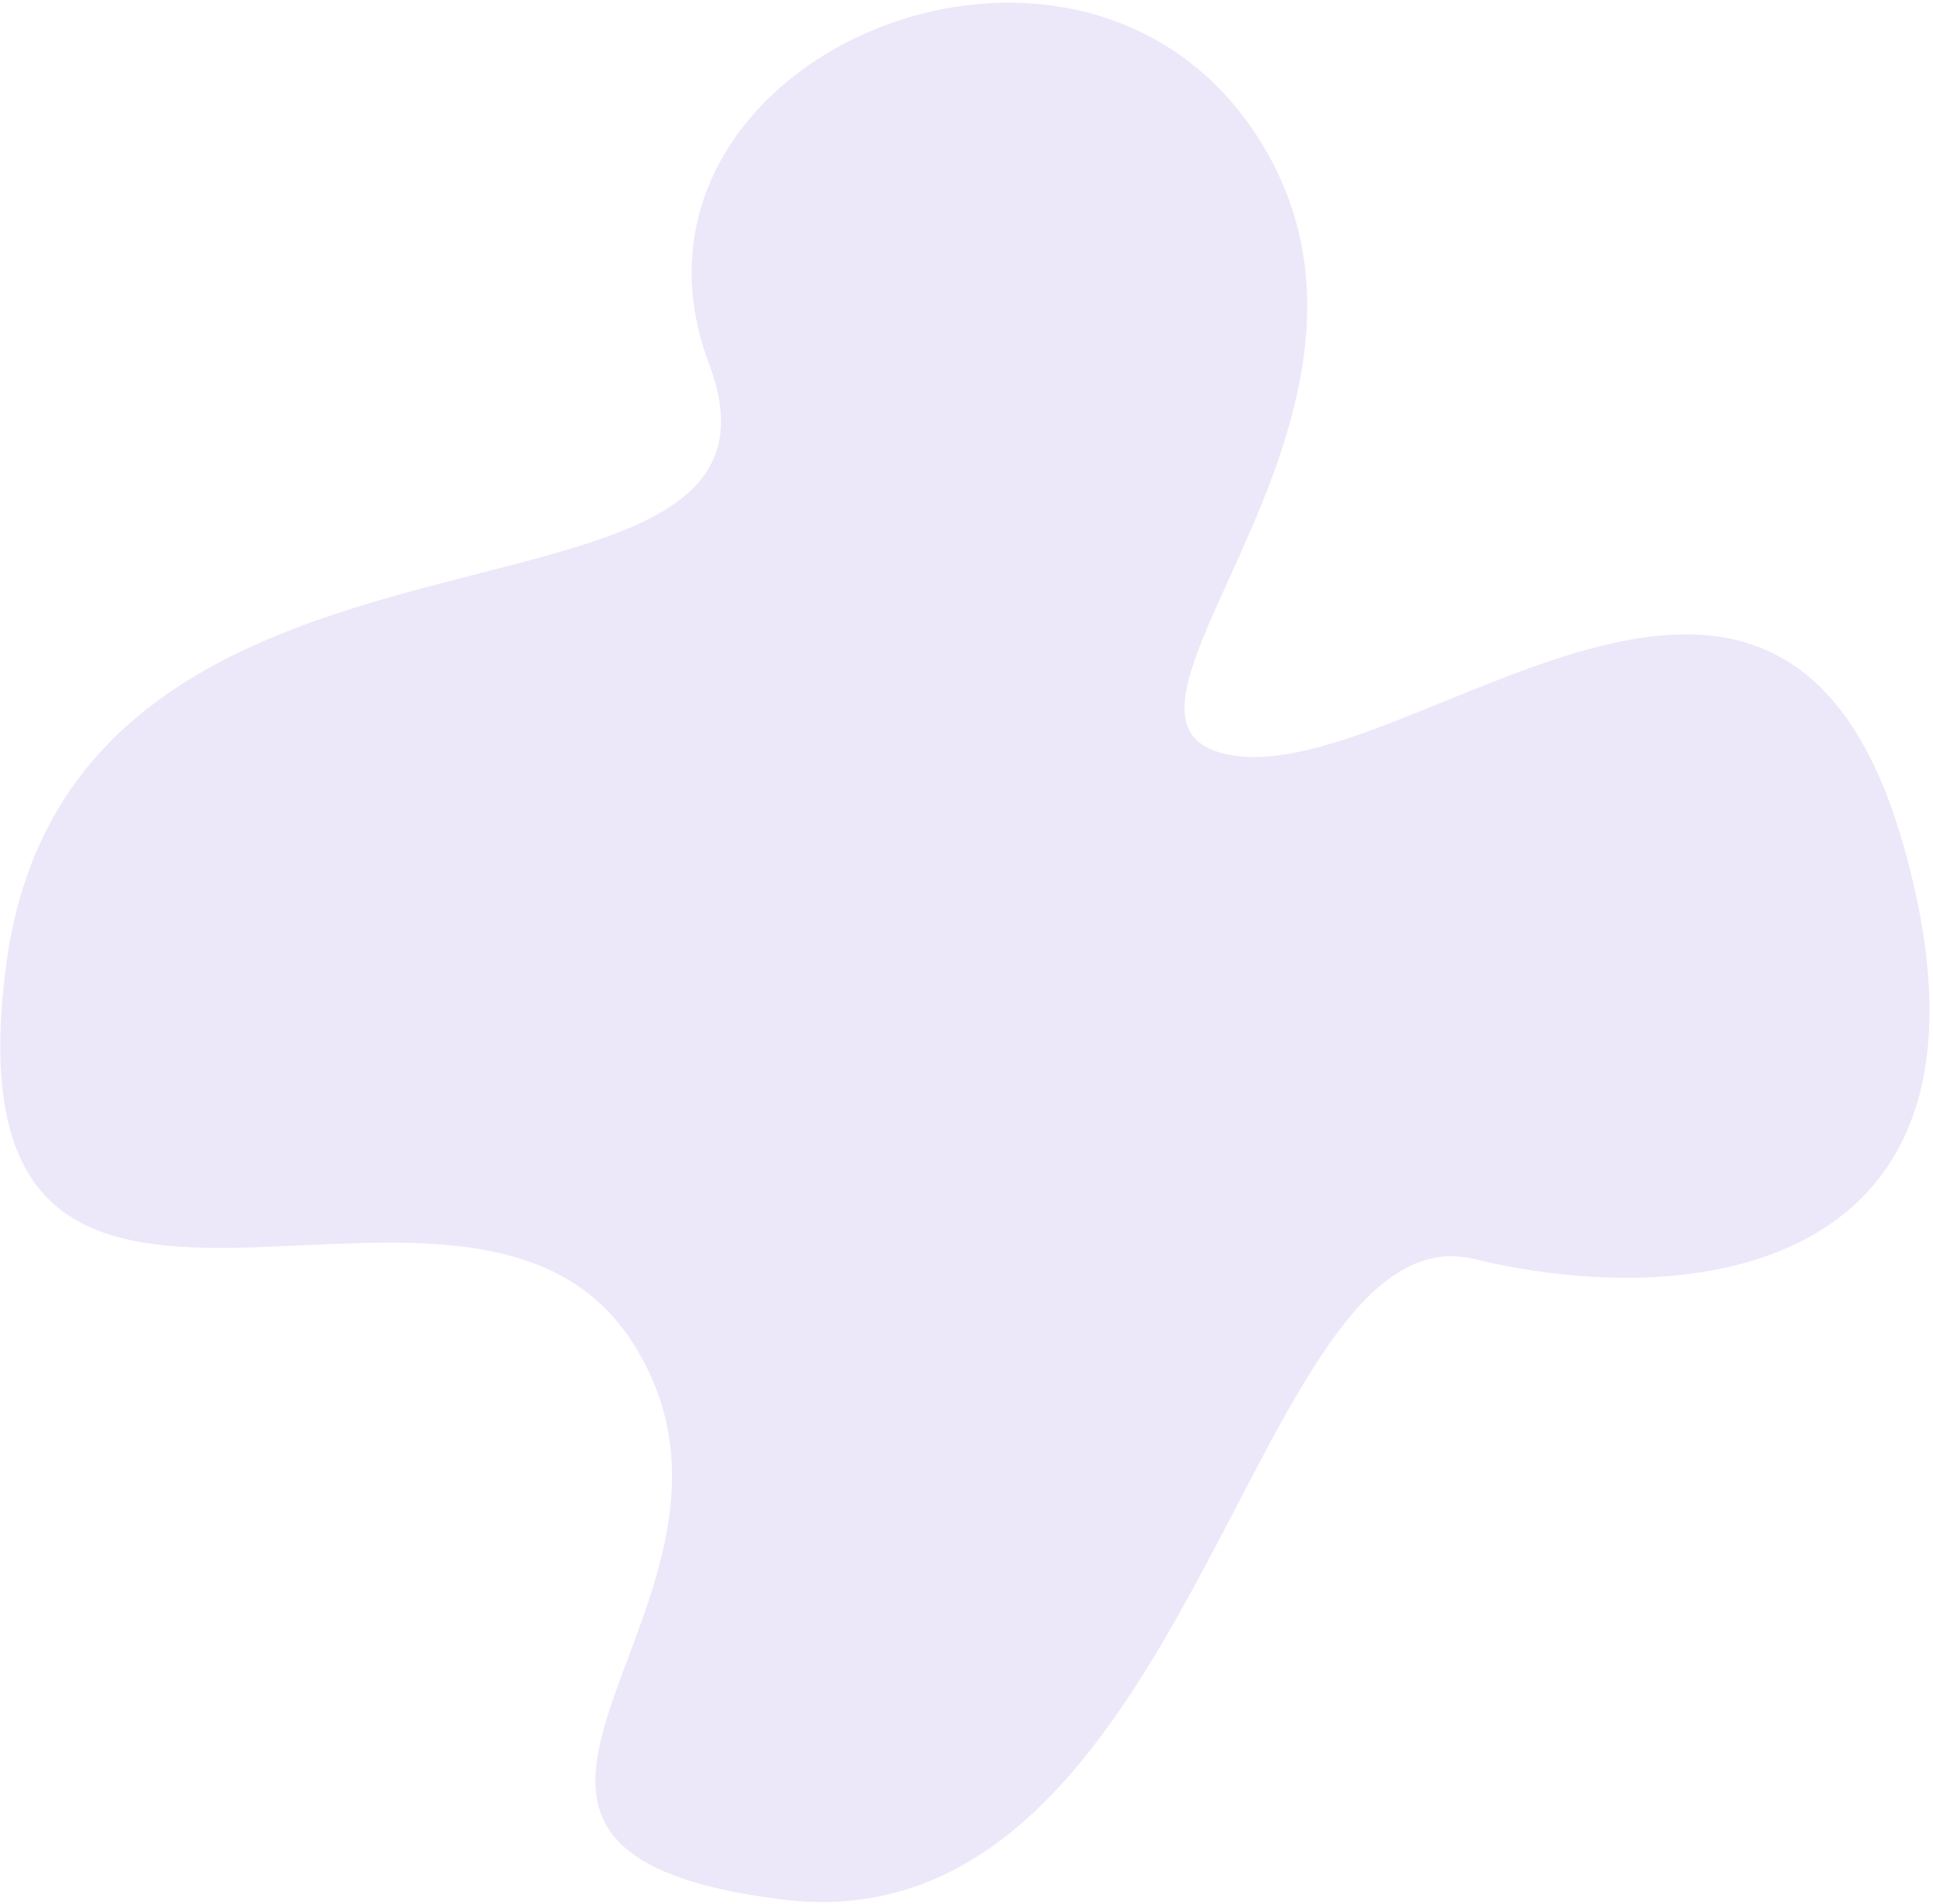 <?xml version="1.0" encoding="UTF-8"?>
<svg width="543px" height="535px" viewBox="0 0 543 535" version="1.1" xmlns="http://www.w3.org/2000/svg" xmlns:xlink="http://www.w3.org/1999/xlink">
    <title>Path 4 Copy</title>
    <g id="Design-System" stroke="none" stroke-width="1" fill="none" fill-rule="evenodd" fill-opacity="0.15">
        <g id="Illustrations" transform="translate(-28, -5207)" fill="#8368DB">
            <path d="M150.852,5270.787 C244.852,5270.787 259.261,5408.975 293.261,5371.2 C327.261,5333.425 296.524,5190.507 416.024,5226.759 C535.524,5263.01 496.252,5346.705 448.899,5391.345 C401.546,5435.984 569.264,5563.415 493.643,5652.76 C418.023,5742.104 425.217,5602.533 339.217,5602.533 C253.217,5602.533 264.676,5786.165 154.852,5692.298 C45.029,5598.432 210.046,5454.272 120.852,5434.778 C31.659,5415.283 56.852,5270.787 150.852,5270.787 Z" id="Path-4-Copy" transform="translate(289.576, 5469.968) rotate(57) translate(-289.576, -5469.968) "></path>
        </g>
    </g>
</svg>